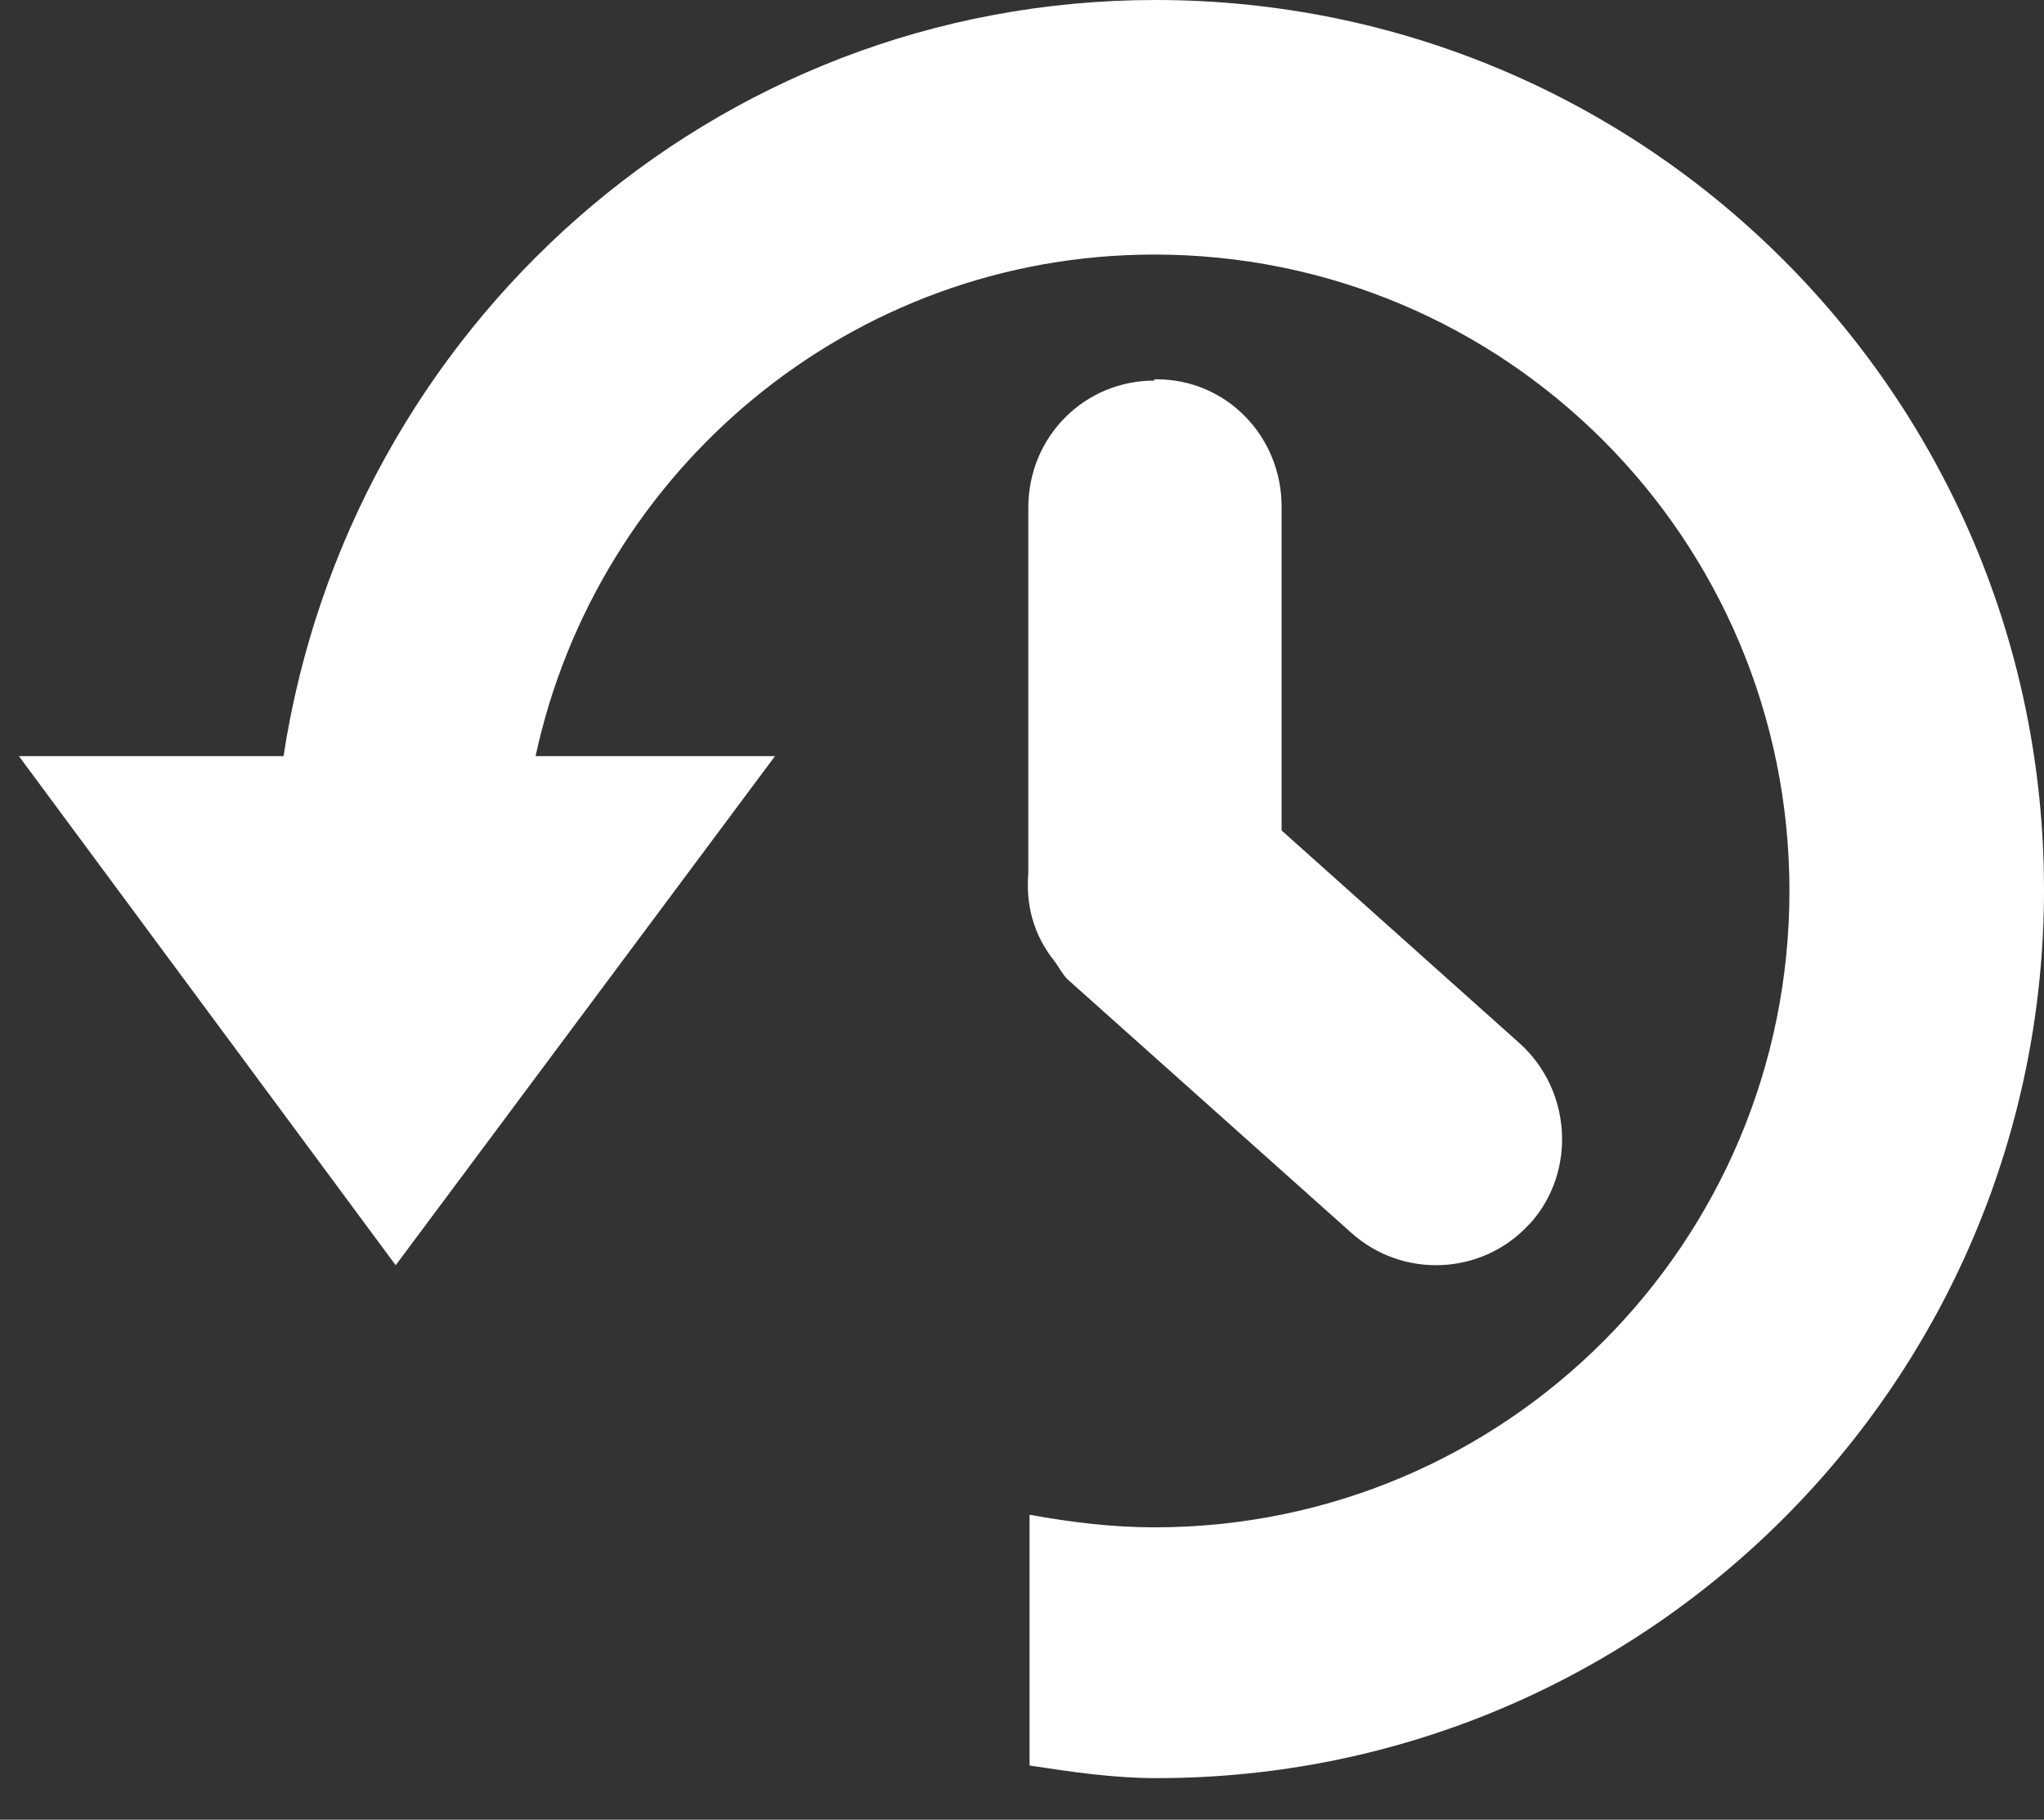 <?xml version="1.0" encoding="UTF-8"?> <!-- Generator: Adobe Illustrator 21.1.0, SVG Export Plug-In . SVG Version: 6.00 Build 0) --> <svg xmlns="http://www.w3.org/2000/svg" xmlns:xlink="http://www.w3.org/1999/xlink" id="Layer_1" x="0px" y="0px" viewBox="0 0 162.2 144.4" style="enable-background:new 0 0 162.2 144.4;" xml:space="preserve"><rect x="0" y="0" width="162.2" height="144.4" fill="#333333" stroke="none"/> <style type="text/css"> .st0{fill:#FFFFFF;} </style> <path class="st0" d="M22.5,60h-21l29.9,40.4L61.5,60h-19c4.9-22.7,25-39.8,49.1-39.8l0,0c27.9,0,50.4,22.6,50.4,50.5l0,0 c0,27.9-22.5,50.5-50.4,50.5l0,0c-3.3,0-6.6-0.4-9.9-1l0,0v19.9c3.3,0.5,6.6,1,10.1,1l0,0c38.9,0,70.4-31.6,70.4-70.5l0,0 C162.2,31.6,130.7,0,91.7,0l0,0C56.5,0,27.7,26.1,22.5,60 M91.6,30.2c-5.5,0-10,4.4-10,10.1l0,0v29c-0.2,2.5,0.4,4.9,2.1,7l0,0 c0.3,0.4,0.6,1,1,1.4l0,0l22.5,20.1c4.1,3.7,10.4,3.4,14.1-0.6l0,0l0.2-0.2c3.6-4.1,3.2-10.5-0.9-14.2l0,0l-18.9-16.9V40.2 c0-5.6-4.4-10.1-9.9-10.1l0,0H91.6z"></path> </svg> 